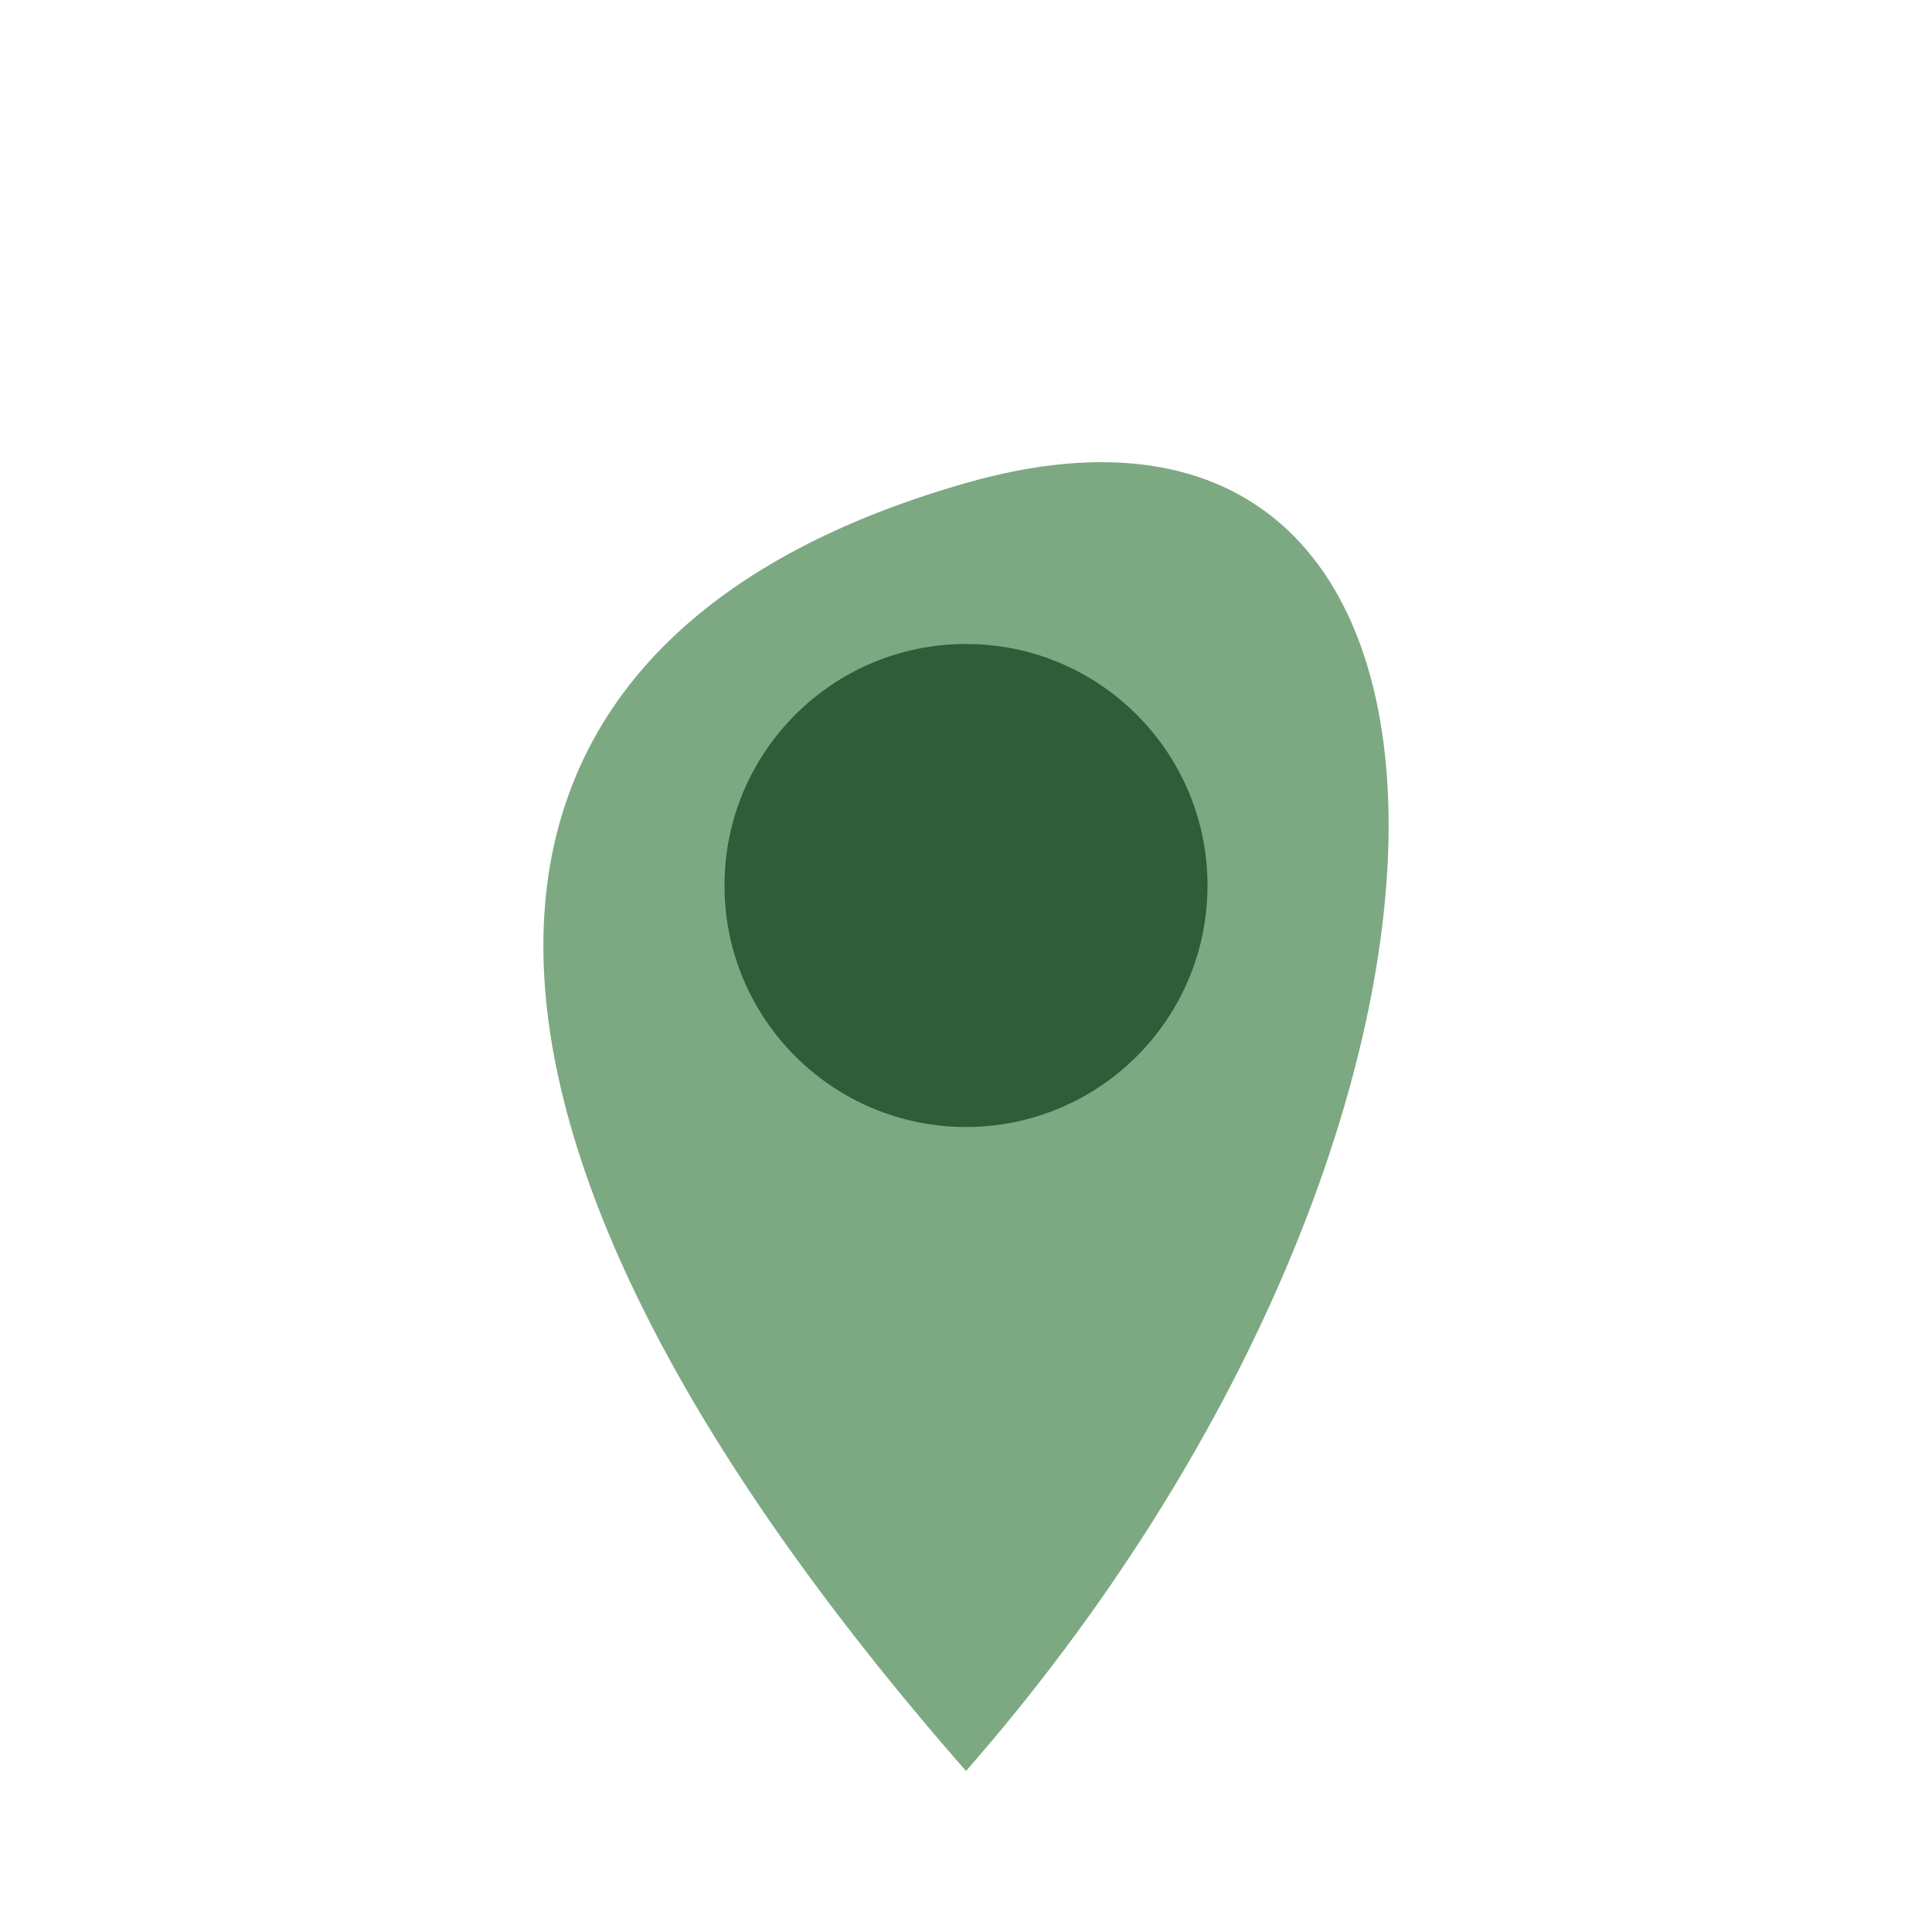 <?xml version="1.0" encoding="UTF-8"?>
<svg xmlns="http://www.w3.org/2000/svg" viewBox="0 0 24 24" width="32" height="32"><path d="M12 22c-7-8-7-14 0-16s7 8 0 16z" fill="#7CA982"/><circle cx="12" cy="11" r="3" fill="#2F5D3A"/></svg>